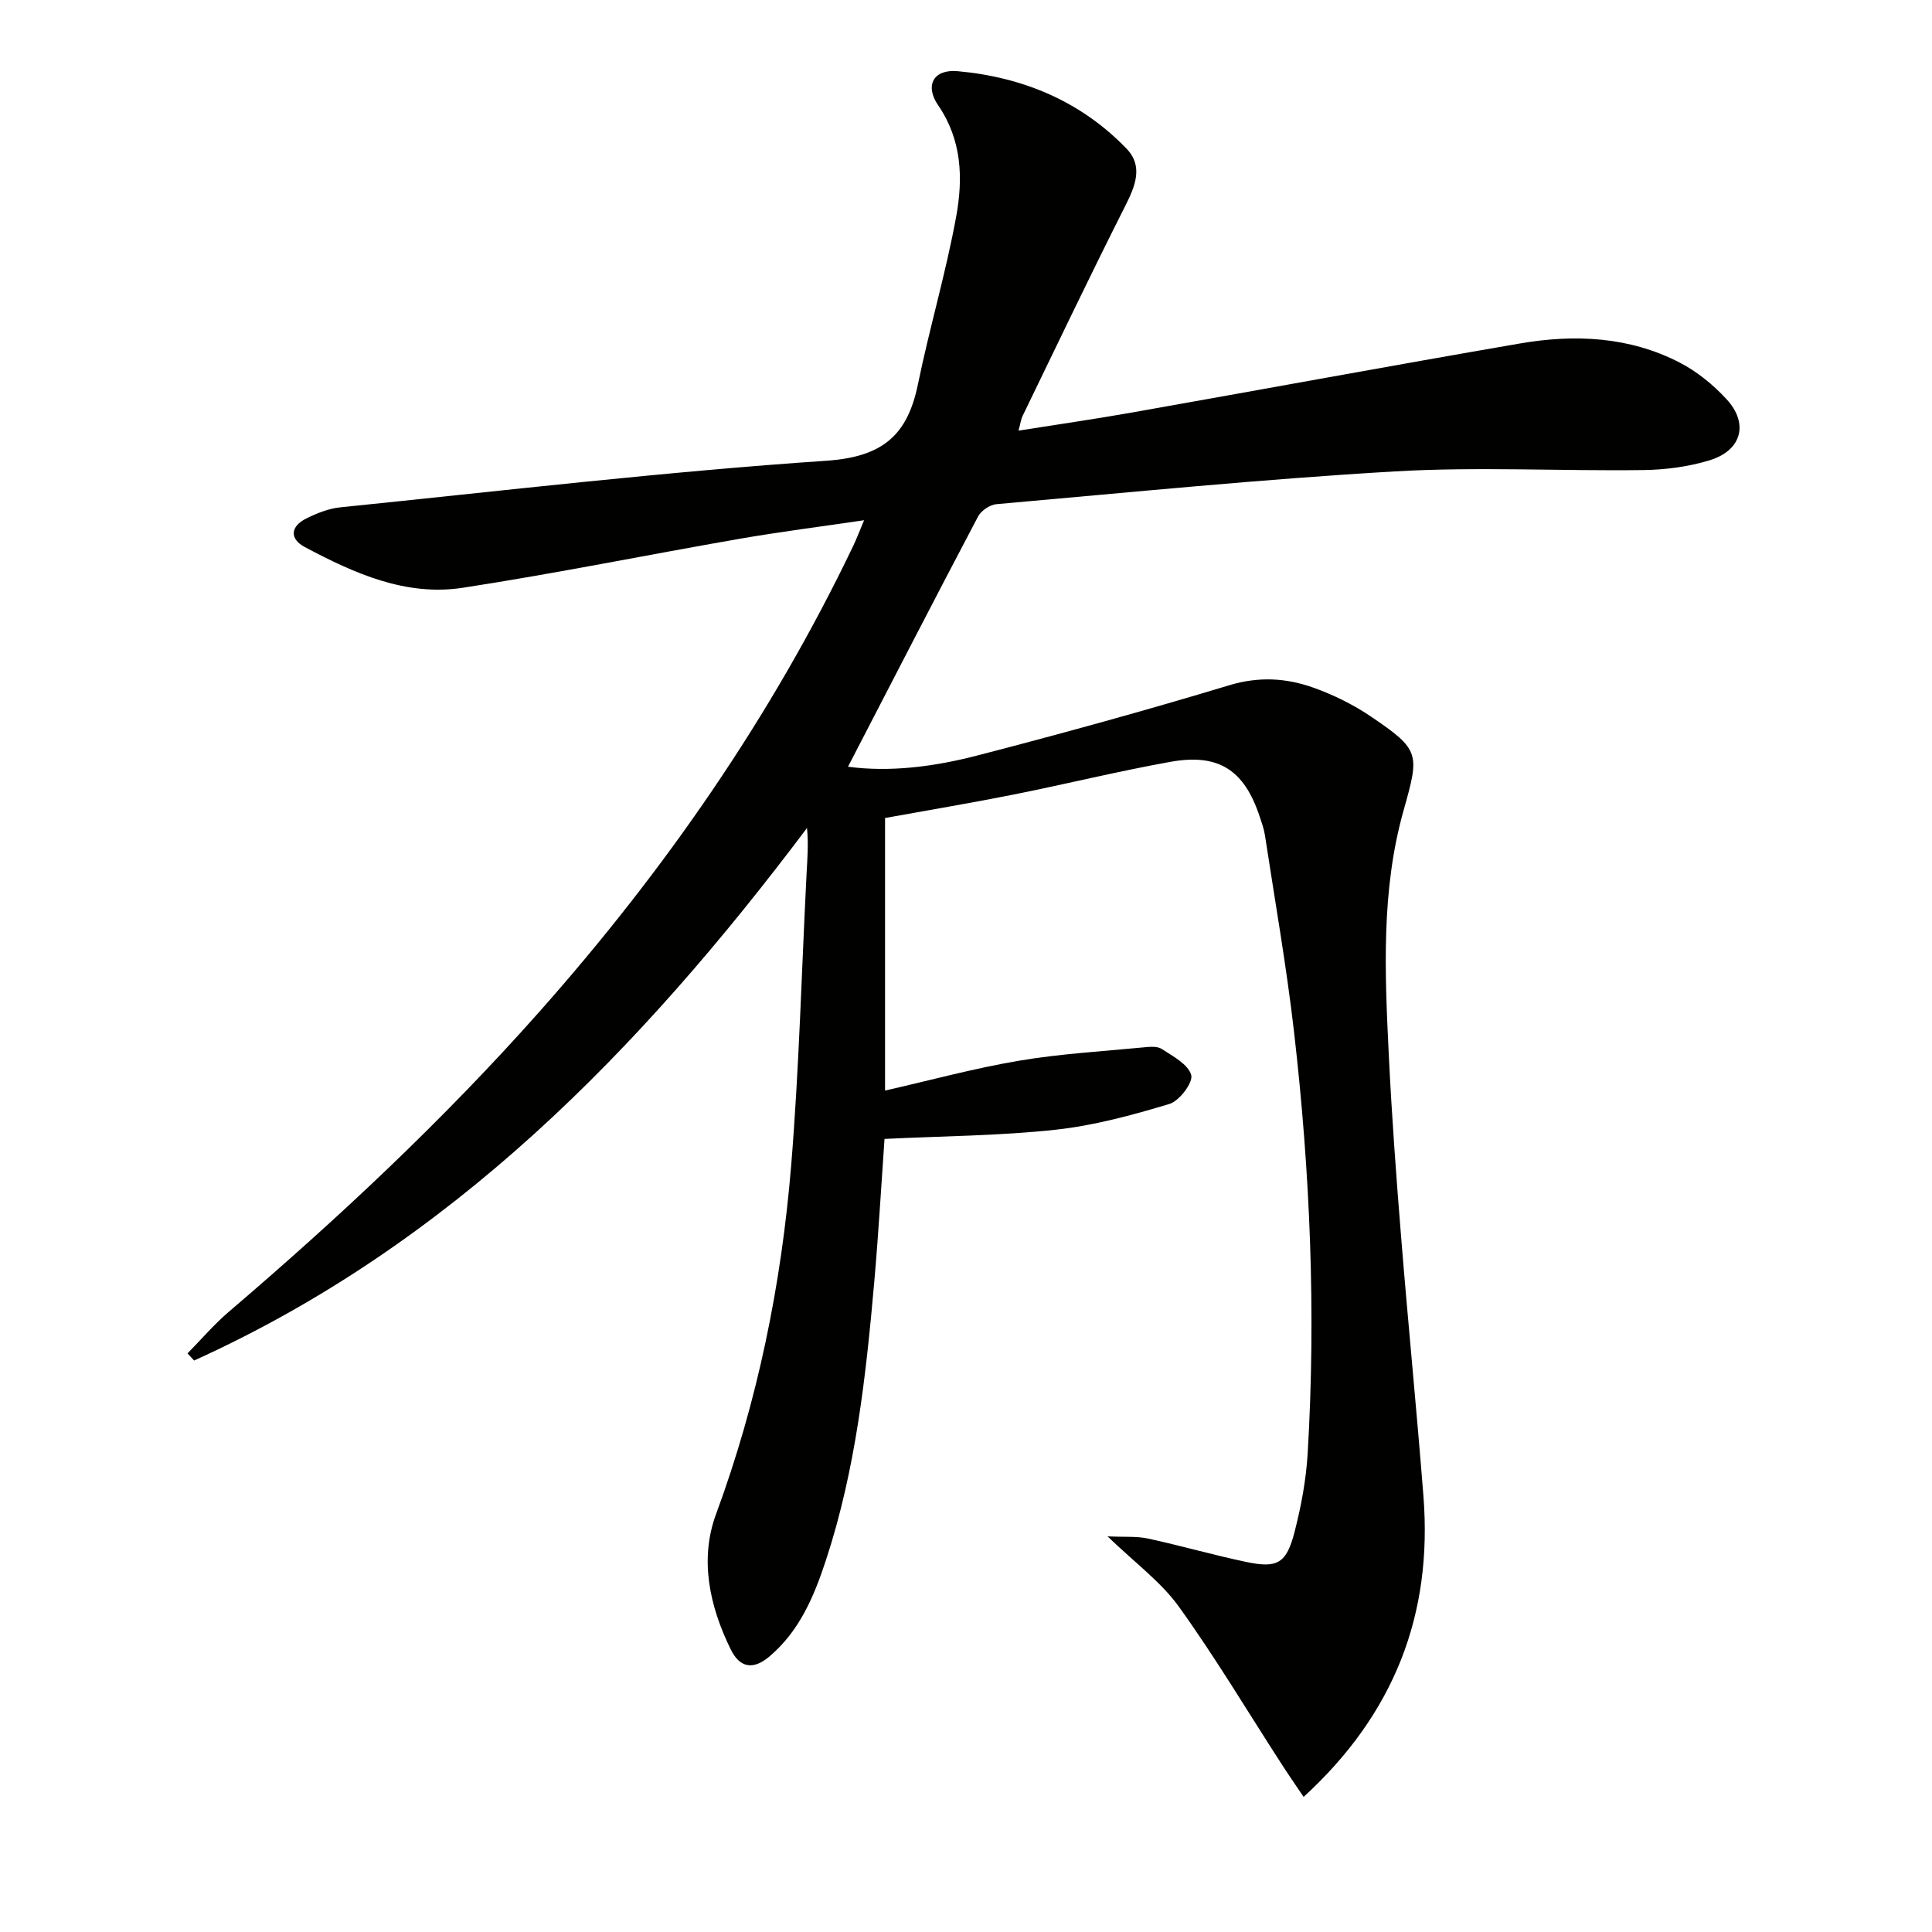 <svg enable-background="new 0 0 400 400" viewBox="0 0 400 400" xmlns="http://www.w3.org/2000/svg"><path d="m229.31 318.09c3.49.16 6.01-.06 8.37.45 6.81 1.47 13.51 3.41 20.32 4.84 6.51 1.37 8.35.32 10.05-6.3 1.35-5.28 2.37-10.74 2.69-16.18 1.73-29.12.52-58.18-2.81-87.14-1.57-13.67-3.97-27.24-6.04-40.84-.2-1.3-.66-2.58-1.08-3.84-3.19-9.64-8.47-13.15-18.48-11.35-10.93 1.96-21.72 4.63-32.61 6.8-8.75 1.74-17.55 3.21-26.48 4.83v56.43c9.38-2.13 18.45-4.61 27.68-6.17 8.48-1.44 17.12-1.93 25.69-2.76 1.31-.13 2.95-.32 3.92.32 2.33 1.51 5.49 3.19 6.1 5.4.42 1.54-2.45 5.36-4.51 5.98-7.74 2.33-15.68 4.49-23.68 5.35-11.51 1.24-23.15 1.3-35.31 1.89-.66 9.34-1.23 19.41-2.11 29.46-1.72 19.53-3.85 39.02-10.02 57.76-2.44 7.43-5.44 14.64-11.7 19.94-3.45 2.92-6.18 2.26-8.01-1.47-4.38-8.92-6.5-18.63-3.05-27.98 8.64-23.42 13.54-47.58 15.57-72.3 1.64-20.04 2.15-40.18 3.18-60.28.16-3.07.42-6.14.09-9.5-34.58 45.99-73.8 86.23-126.89 110.25-.46-.49-.92-.98-1.37-1.47 2.83-2.88 5.47-5.98 8.53-8.6 22.7-19.38 44.45-39.74 64.27-62.08 25.98-29.29 48.13-61.18 65.06-96.57.7-1.47 1.27-3 2.22-5.25-9.03 1.33-17.4 2.39-25.71 3.83-19.13 3.33-38.18 7.2-57.36 10.15-11.83 1.82-22.51-3-32.71-8.42-3.27-1.74-2.97-4.32.34-5.95 2.18-1.07 4.59-2.04 6.98-2.28 33.54-3.42 67.05-7.37 100.67-9.65 11.58-.79 16.76-5.23 18.93-15.79 2.39-11.66 5.81-23.13 7.94-34.83 1.42-7.83 1.19-15.76-3.73-22.95-2.85-4.15-.98-7.54 4.05-7.08 13.43 1.22 25.44 6.19 34.93 16.03 3.54 3.67 1.8 7.79-.3 11.95-7.25 14.36-14.18 28.89-21.2 43.37-.35.71-.44 1.55-.86 3.07 8.12-1.29 15.79-2.39 23.42-3.74 26.81-4.74 53.58-9.69 80.42-14.31 11.32-1.95 22.61-1.43 33.04 3.95 3.6 1.86 6.96 4.6 9.72 7.6 4.65 5.05 3.12 10.63-3.55 12.65-4.37 1.33-9.1 1.95-13.68 2.01-17.16.23-34.36-.72-51.46.28-27.53 1.6-54.99 4.36-82.46 6.78-1.37.12-3.18 1.34-3.82 2.55-9.05 17.17-17.94 34.44-26.93 51.81 8.7 1.17 17.86-.01 26.76-2.32 17.48-4.53 34.91-9.33 52.19-14.55 6.1-1.84 11.77-1.51 17.4.5 4.18 1.49 8.29 3.52 11.96 6.01 10.14 6.88 10.04 7.63 6.73 19.36-4.69 16.6-3.9 33.62-3.08 50.58.61 12.62 1.54 25.22 2.56 37.82 1.44 17.89 3.22 35.76 4.62 53.66 1.9 24.38-5.96 44.97-24.81 62.23-1.76-2.61-3.22-4.71-4.6-6.86-7.03-10.87-13.67-22.01-21.21-32.5-3.69-5.14-9.05-9.05-14.78-14.58z" fill="#010100"/></svg>